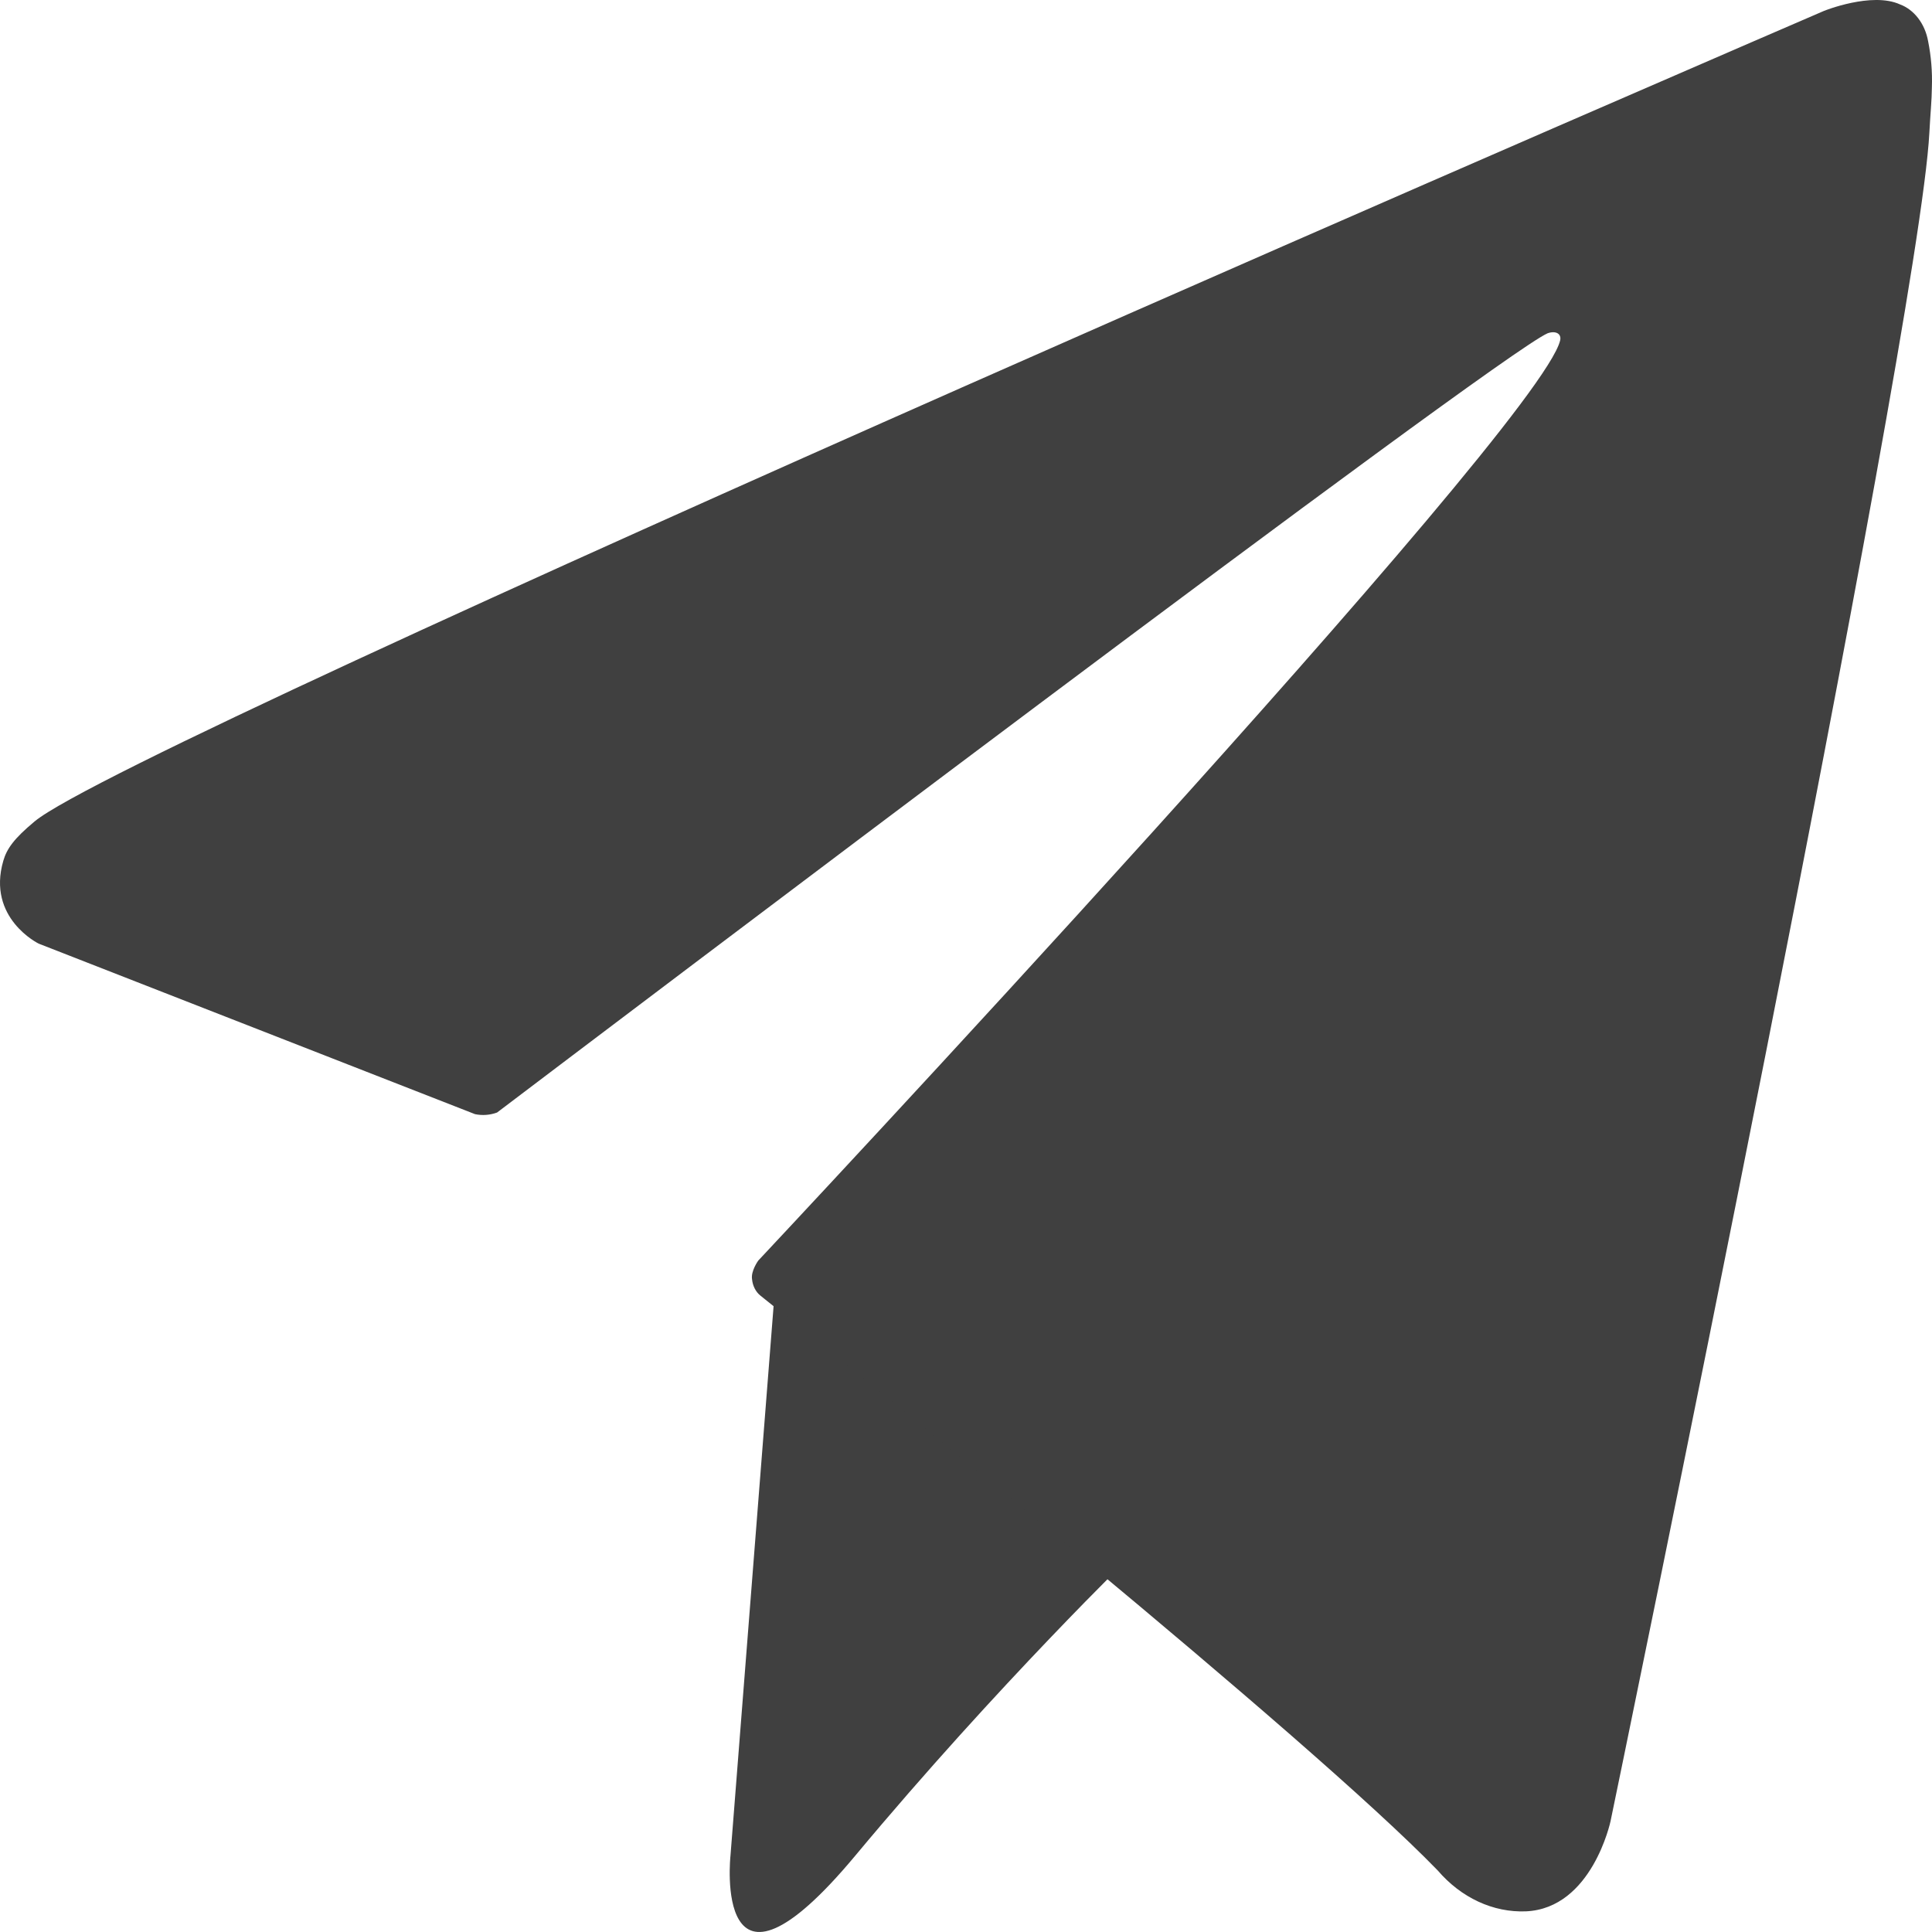 <?xml version="1.0" encoding="UTF-8"?> <svg xmlns="http://www.w3.org/2000/svg" width="200" height="200" viewBox="0 0 200 200" fill="none"> <path d="M80.174 134.031L75.619 192.093C75.619 192.093 73.712 209.884 88.542 192.093C103.372 174.302 117.567 160.583 117.567 160.583" fill="#404040"></path> <path d="M49.172 115.336L4.005 97.685C4.005 97.685 -1.393 95.058 0.345 89.102C0.703 87.874 1.424 86.829 3.584 85.033C13.592 76.666 188.823 1.126 188.823 1.126C188.823 1.126 193.771 -0.874 196.689 0.456C197.411 0.724 198.06 1.218 198.571 1.886C199.082 2.553 199.436 3.372 199.596 4.258C199.911 5.822 200.043 7.431 199.988 9.039C199.974 10.431 199.833 11.72 199.727 13.742C198.66 34.395 166.722 188.534 166.722 188.534C166.722 188.534 164.811 197.553 157.965 197.862C156.282 197.928 154.606 197.586 153.036 196.857C151.466 196.129 150.034 195.029 148.827 193.623C135.392 179.762 88.956 142.333 78.695 134.102C78.464 133.913 78.269 133.666 78.124 133.379C77.978 133.092 77.886 132.771 77.853 132.437C77.71 131.57 78.496 130.495 78.496 130.495C78.496 130.495 159.353 44.295 161.504 35.245C161.671 34.544 161.042 34.199 160.196 34.506C154.826 36.875 61.73 107.387 51.455 115.169C50.715 115.438 49.934 115.495 49.172 115.336Z" fill="#404040"></path> </svg> 